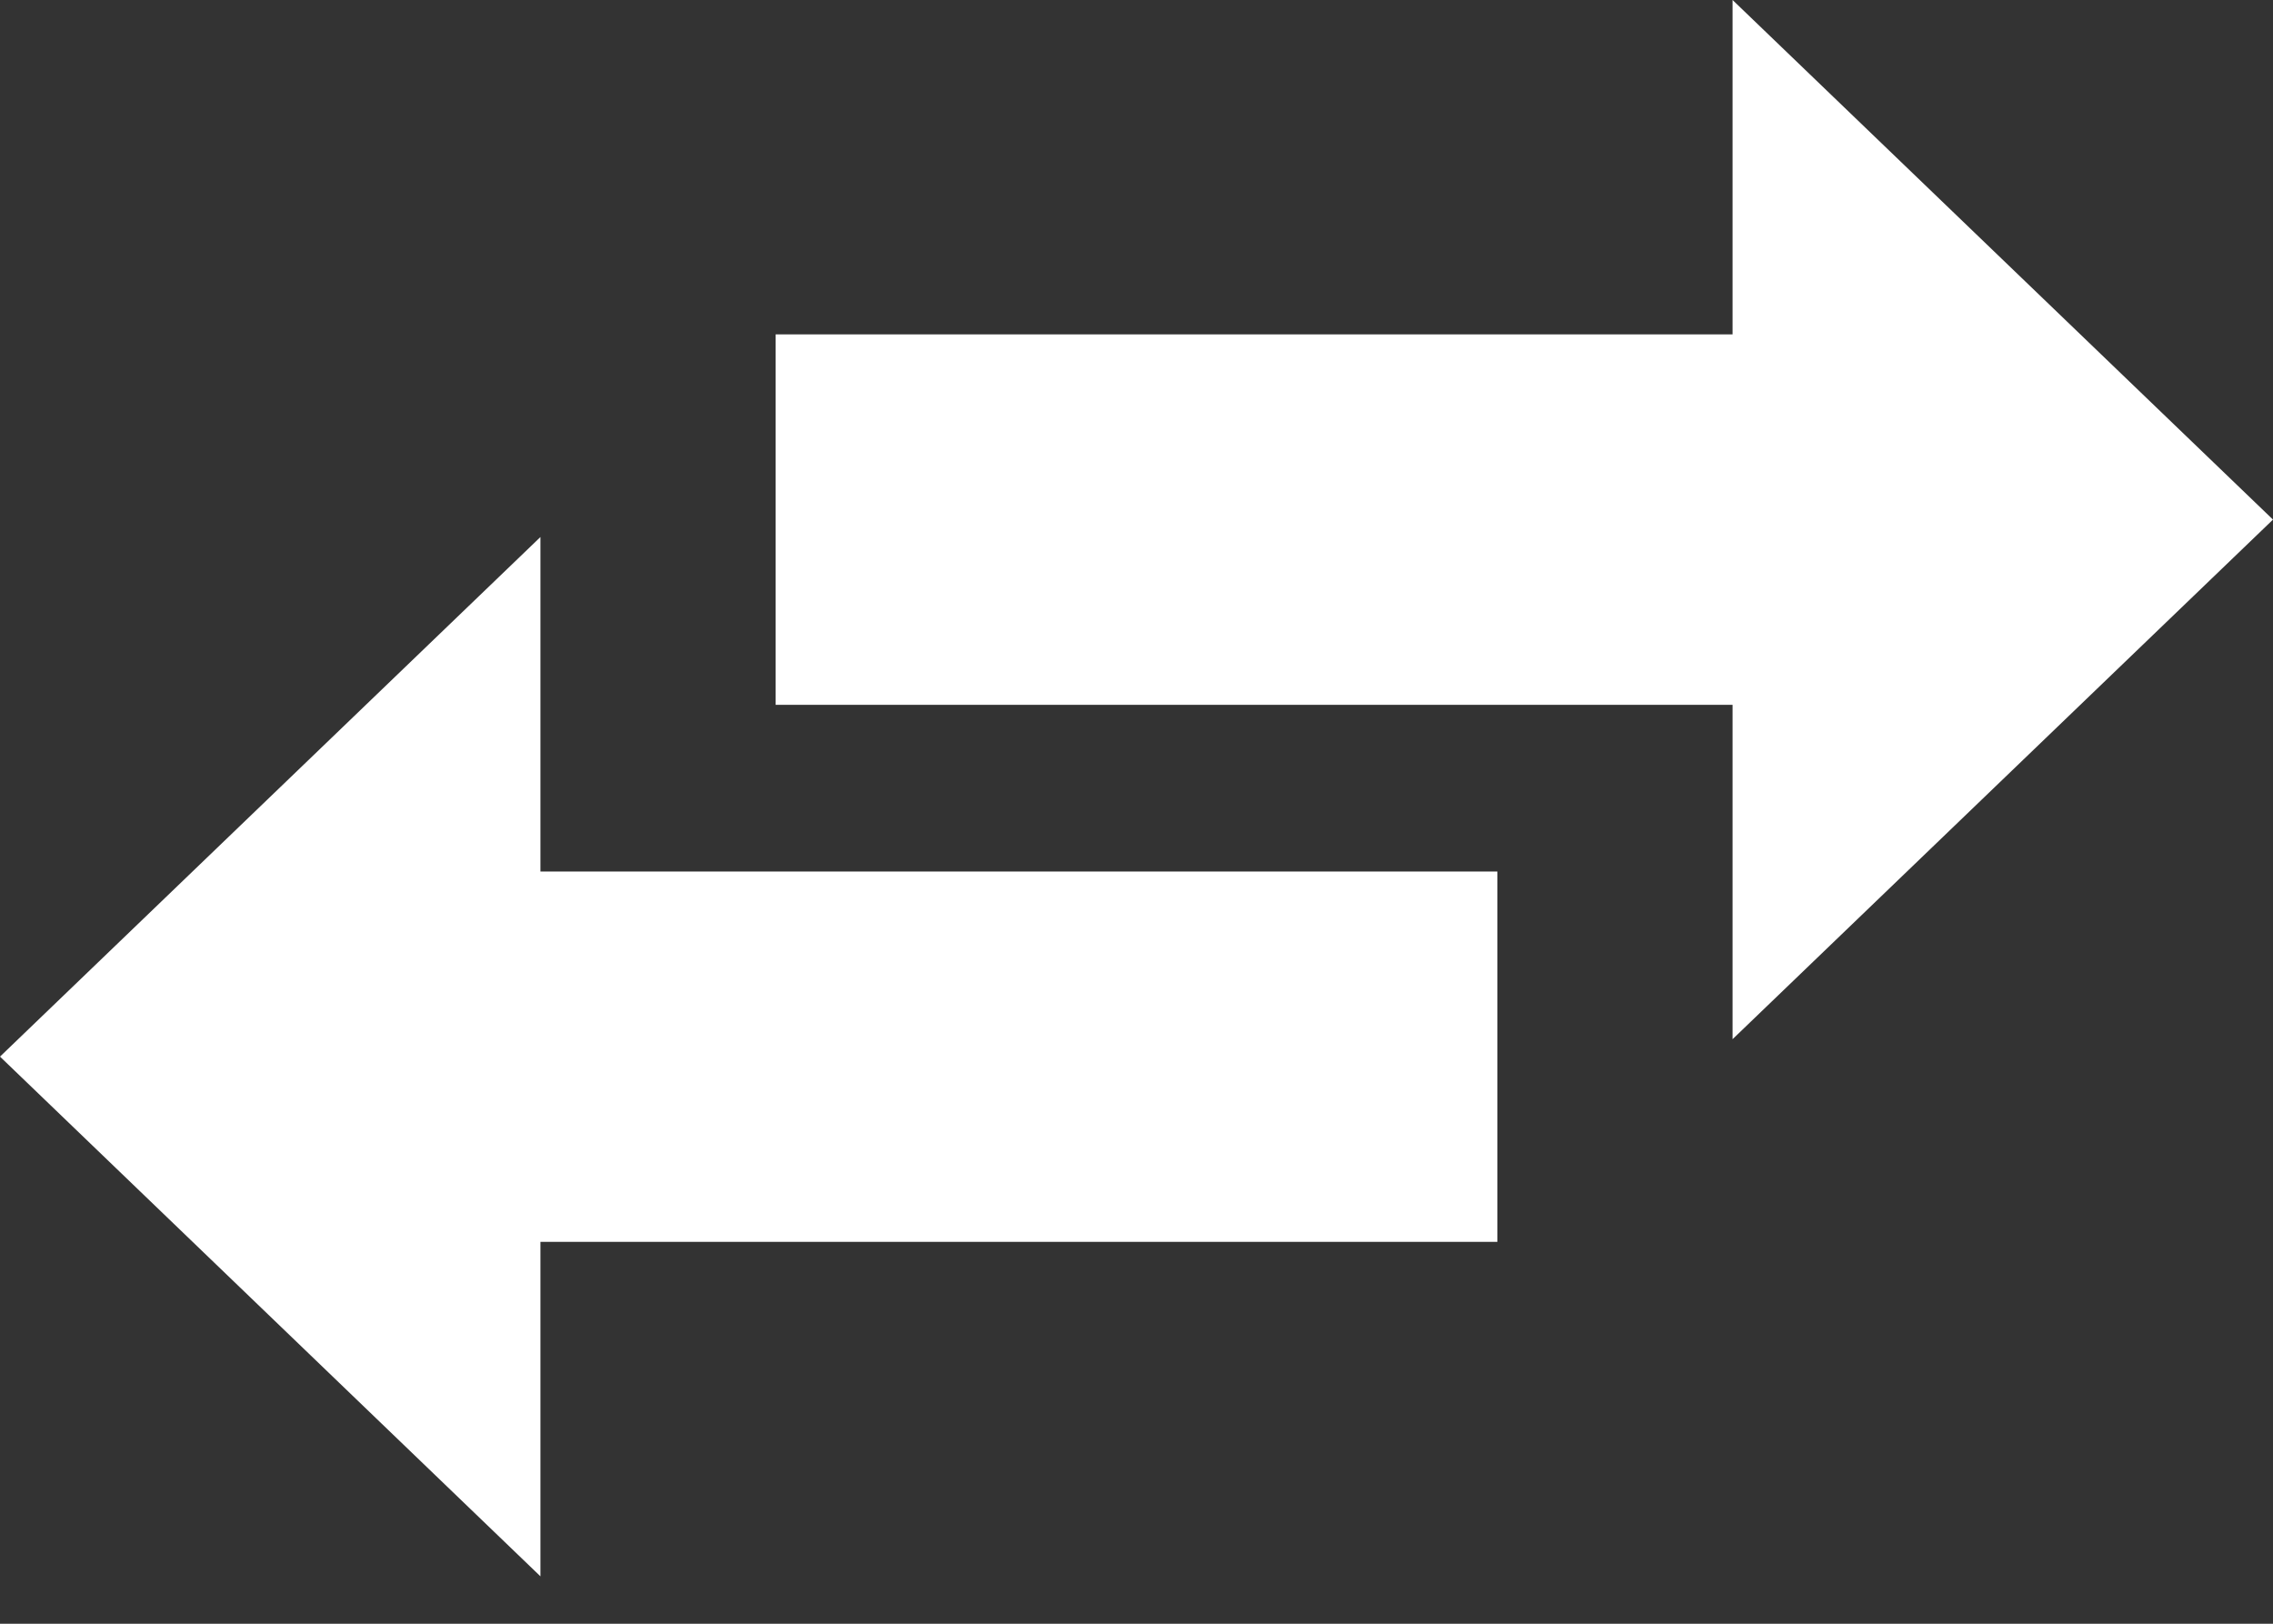 <svg width="21" height="15" viewBox="0 0 21 15" fill="none" xmlns="http://www.w3.org/2000/svg">
<rect x="0" y="0" width="21" height="15" fill="#333333" stroke="none"/>
<path fill-rule="evenodd" clip-rule="evenodd" d="M21 4.8L16.007 0L16.007 3.089H11.451H11.364H7.166V6.511H11.364H16.007L16.007 9.6L21 4.8ZM0 9.761L4.993 4.961L4.993 8.051H9.549H9.636H13.834V11.472H9.635H4.993L4.993 14.562L0 9.761Z" fill="white"/>
</svg>
